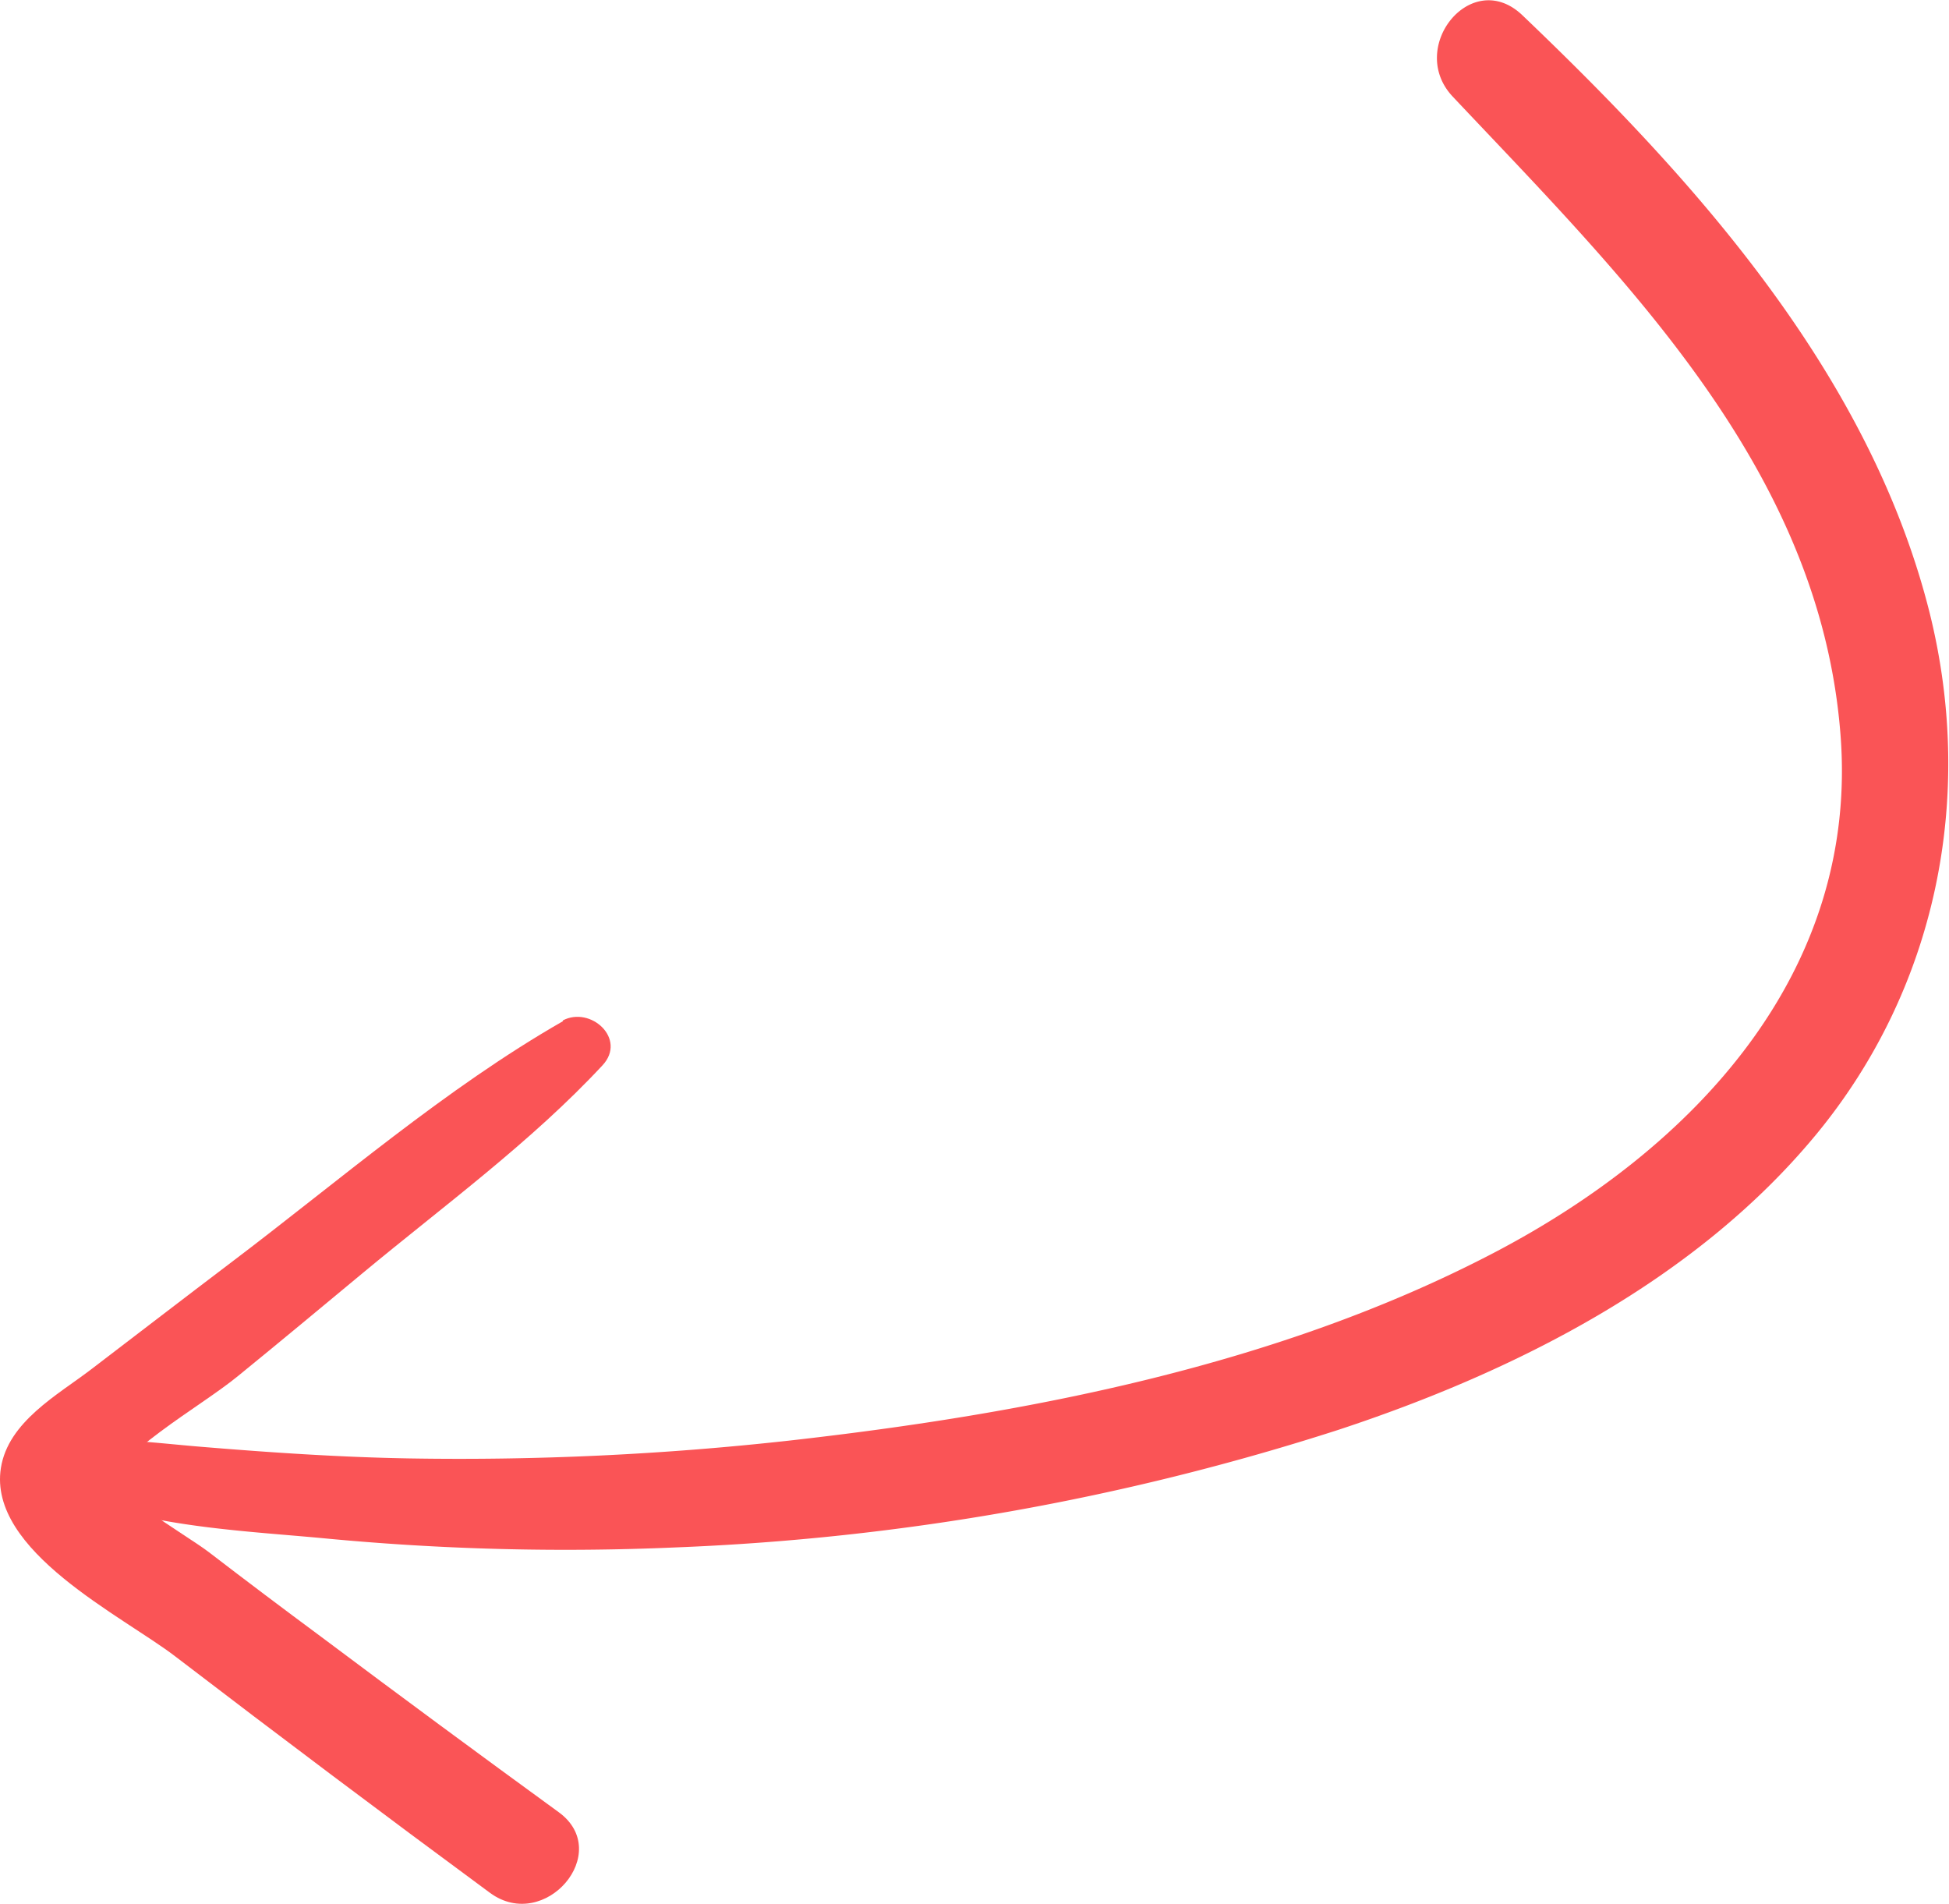 <?xml version="1.0" encoding="UTF-8"?> <svg xmlns="http://www.w3.org/2000/svg" viewBox="0 0 130.74 127.69"> <defs> <style>.cls-1{fill:#fa5456;}</style> </defs> <title>Ресурс 21000</title> <g id="Слой_2" data-name="Слой 2"> <g id="Object"> <path class="cls-1" d="M37.77,68.49C29.89,73,22.72,79.22,15.5,84.68c-3.14,2.38-6.26,4.78-9.39,7.17C3.89,93.55.55,95.35.06,98.46c-.88,5.58,8.17,9.93,11.71,12.65q10.45,8,21.1,15.85c3.68,2.7,8.31-2.72,4.61-5.41q-8-5.82-15.93-11.76Q17.78,107,14,104.1c-1.6-1.22-6.93-4.19-7.4-6.21l-.12,2.65c1.35-3.17,6.86-6.09,9.49-8.25,2.81-2.29,5.59-4.6,8.37-6.91,5.41-4.49,11.29-8.78,16.08-13.93,1.65-1.78-.81-4-2.68-3Z"></path> <path class="cls-1" d="M1.75,98.62c5.51,3.72,13.54,3.95,20,4.56a170.15,170.15,0,0,0,23.57.61A166.07,166.07,0,0,0,89.79,95.9c11.86-3.91,23.92-10,32-19.76s10.73-22.6,7.66-35c-4-16-15.68-29-27.33-40.12-3.41-3.25-7.77,2.17-4.67,5.46,11.52,12.22,24.56,24.9,26,42.65,1.33,16.11-9.89,27.94-23.3,34.93C85.75,91.57,69,94.82,52.9,96.63a200.49,200.49,0,0,1-25.46,1.19c-4.62-.08-9.22-.39-13.83-.77-3.84-.31-7.8-.93-11.58,0a.94.94,0,0,0-.28,1.58Z"></path> </g> </g> </svg> 